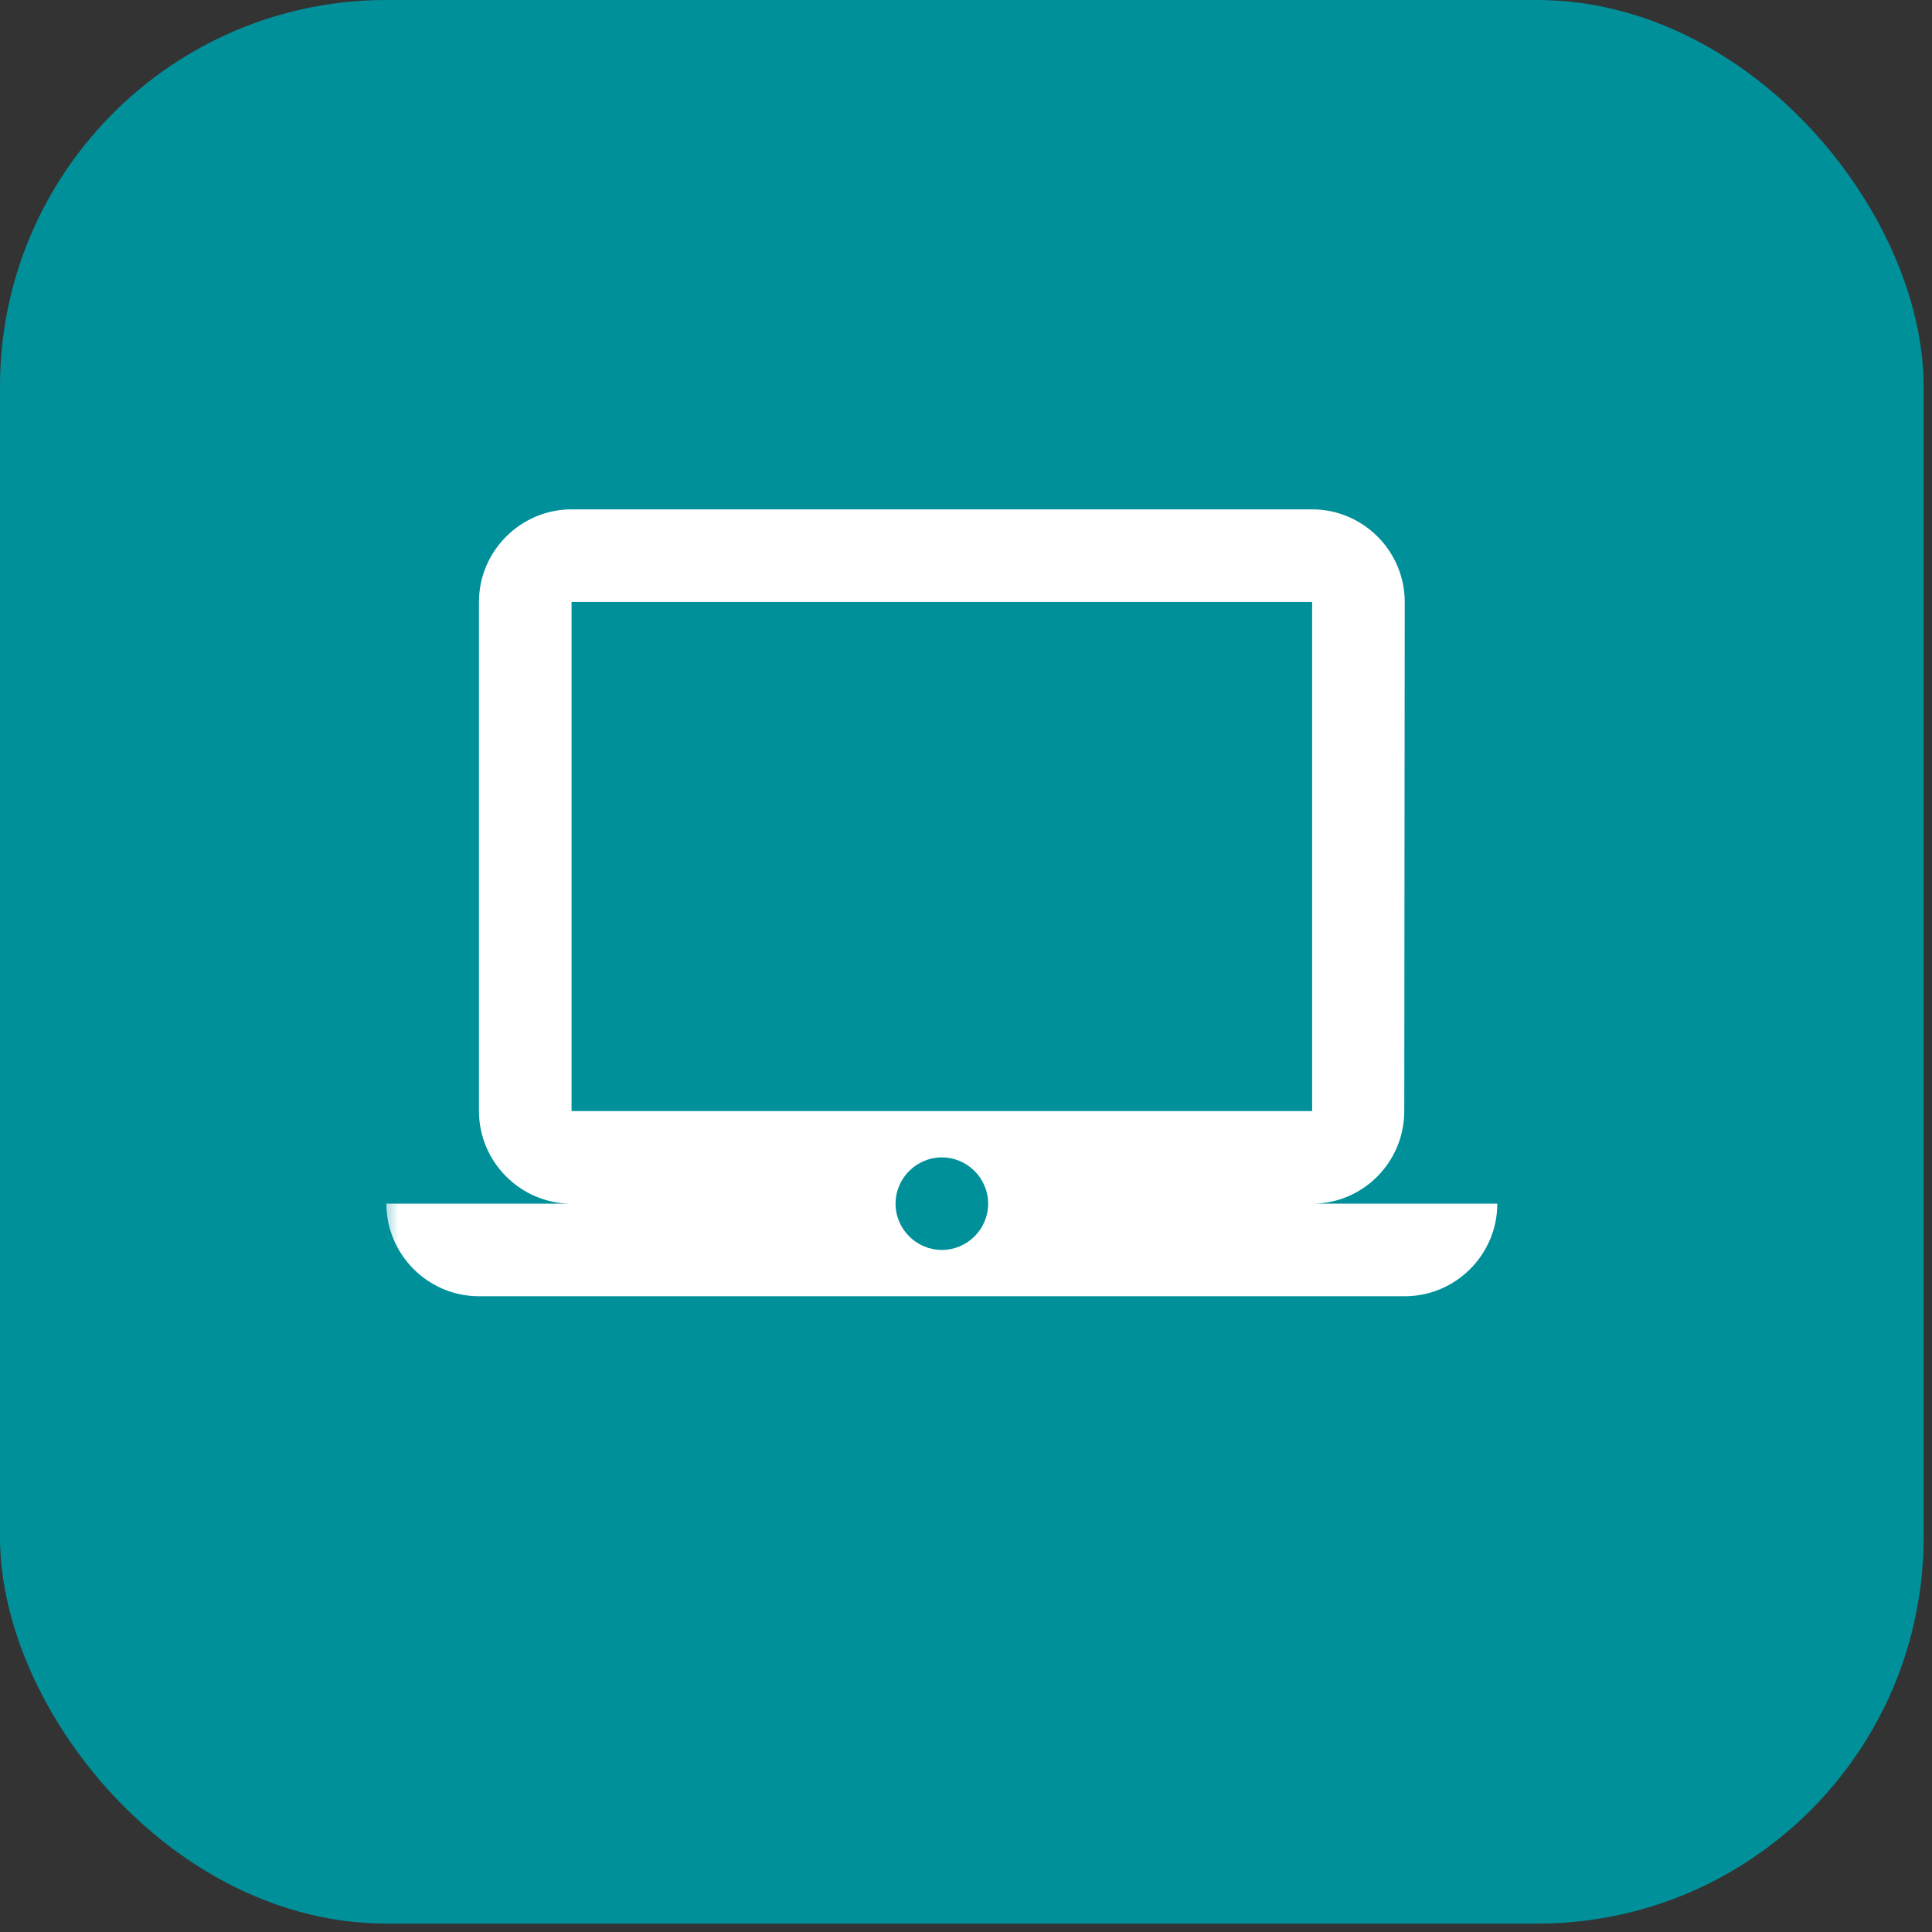 <svg width="80" height="80" viewBox="0 0 80 80" fill="none" xmlns="http://www.w3.org/2000/svg">
<rect x="0" y="0" width="80" height="80" fill="#333333" stroke="none"/>
<rect y="0" width="79.653" height="79.653" rx="16" fill="#00909A"/>
<mask id="mask0_2969_17292" style="mask-type:alpha" maskUnits="userSpaceOnUse" x="15" y="15" width="50" height="50">
<rect x="15.602" y="15.602" width="48.448" height="48.448" fill="#D9D9D9"/>
</mask>
<g mask="url(#mask0_2969_17292)">
<path d="M54.333 49.842C56.442 49.842 58.148 48.117 58.148 46.008L58.167 24.925C58.167 22.817 56.442 21.092 54.333 21.092H23.667C21.558 21.092 19.833 22.817 19.833 24.925V46.008C19.833 48.117 21.558 49.842 23.667 49.842H16C16 51.95 17.725 53.675 19.833 53.675H58.167C60.275 53.675 62 51.95 62 49.842H54.333ZM23.667 24.925H54.333V46.008H23.667V24.925ZM39 51.758C37.946 51.758 37.083 50.896 37.083 49.842C37.083 48.787 37.946 47.925 39 47.925C40.054 47.925 40.917 48.787 40.917 49.842C40.917 50.896 40.054 51.758 39 51.758Z" fill="white"/>
</g>
</svg>
